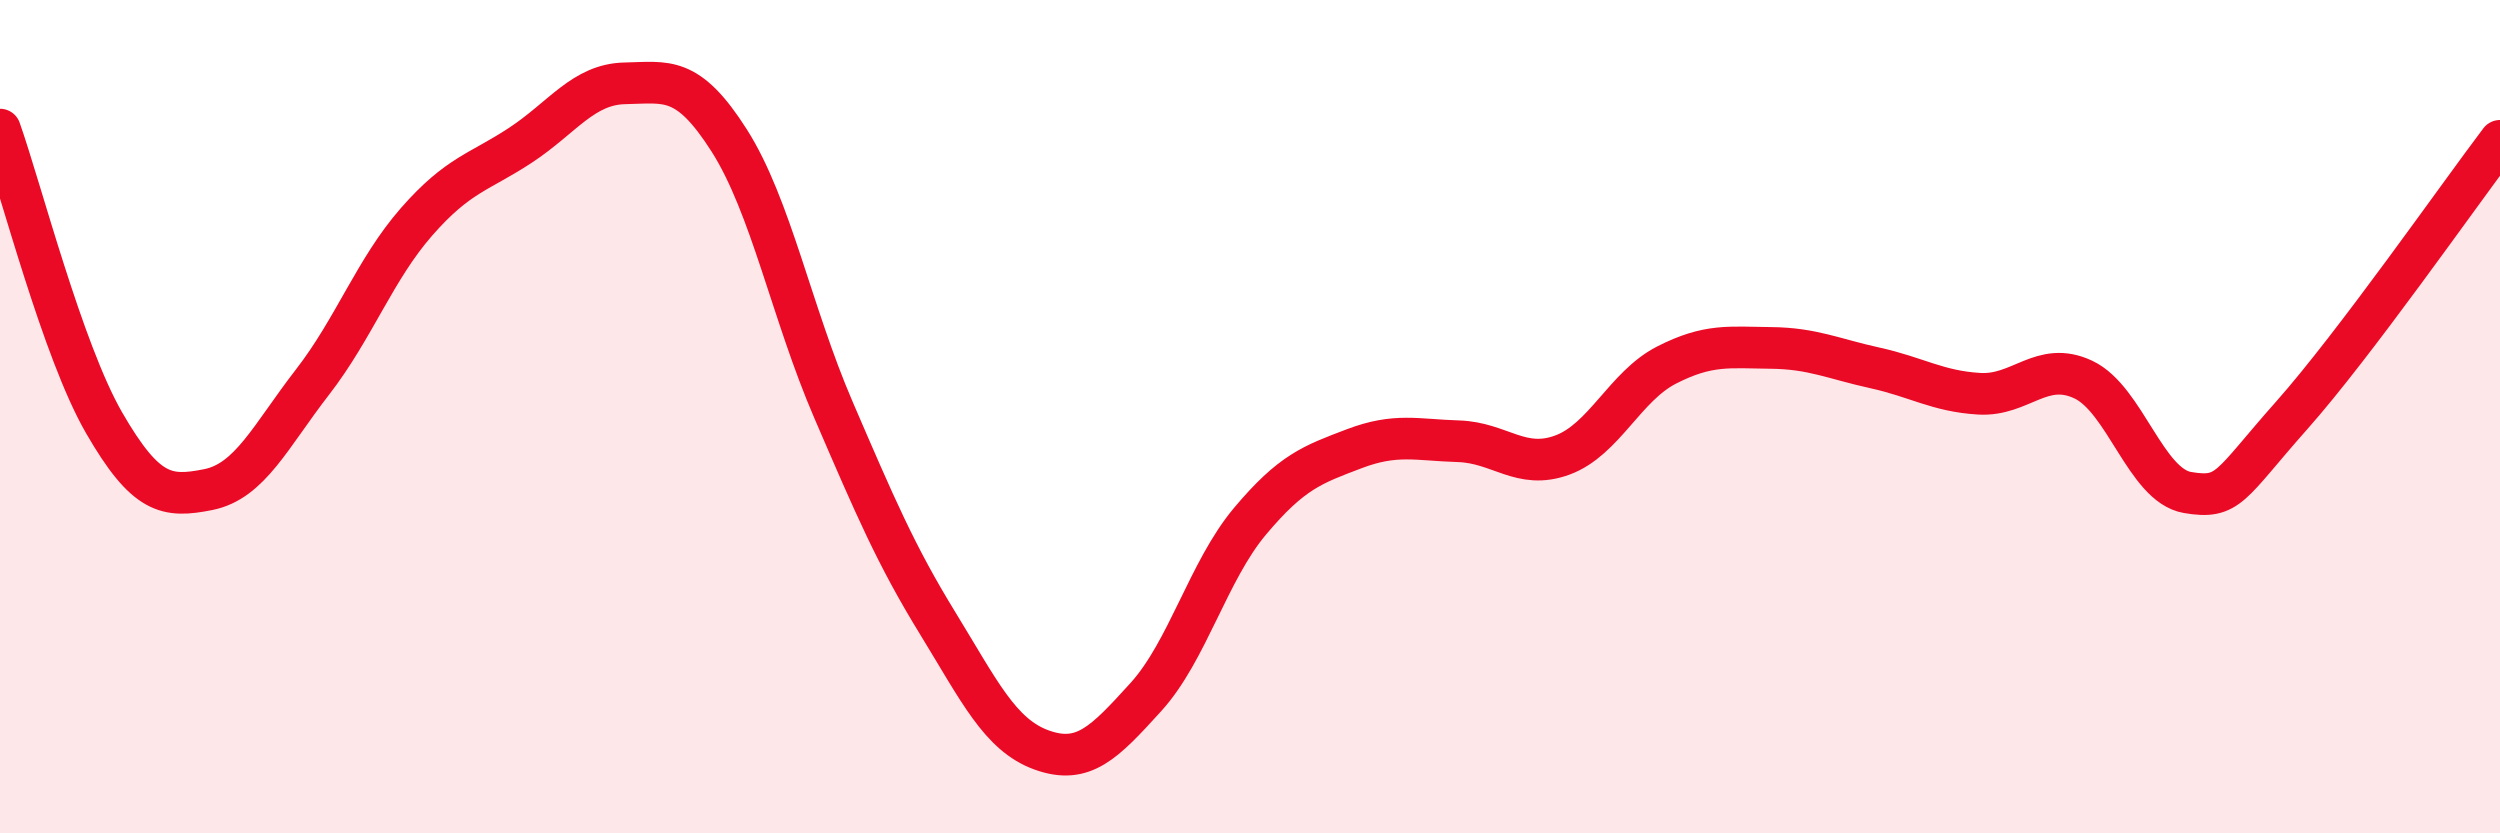 
    <svg width="60" height="20" viewBox="0 0 60 20" xmlns="http://www.w3.org/2000/svg">
      <path
        d="M 0,3.11 C 0.5,4.52 1.5,8.42 2.5,10.15 C 3.5,11.88 4,11.95 5,11.75 C 6,11.55 6.5,10.46 7.5,9.17 C 8.5,7.88 9,6.46 10,5.32 C 11,4.18 11.5,4.14 12.5,3.48 C 13.5,2.82 14,2.02 15,2 C 16,1.98 16.5,1.8 17.5,3.37 C 18.5,4.94 19,7.51 20,9.83 C 21,12.15 21.5,13.32 22.5,14.95 C 23.5,16.58 24,17.64 25,18 C 26,18.36 26.5,17.83 27.5,16.73 C 28.5,15.63 29,13.7 30,12.51 C 31,11.32 31.5,11.15 32.5,10.77 C 33.5,10.39 34,10.56 35,10.59 C 36,10.62 36.5,11.29 37.5,10.92 C 38.5,10.55 39,9.27 40,8.76 C 41,8.25 41.5,8.34 42.5,8.35 C 43.5,8.36 44,8.61 45,8.83 C 46,9.05 46.5,9.39 47.5,9.45 C 48.5,9.51 49,8.64 50,9.11 C 51,9.58 51.5,11.65 52.5,11.82 C 53.5,11.99 53.5,11.66 55,9.97 C 56.5,8.28 59,4.7 60,3.38L60 20L0 20Z"
        fill="#EB0A25"
        opacity="0.1"
        stroke-linecap="round"
        stroke-linejoin="round"
      />
      <path
        d="M 0,3.11 C 0.5,4.52 1.5,8.42 2.5,10.15 C 3.5,11.88 4,11.95 5,11.75 C 6,11.55 6.5,10.46 7.5,9.17 C 8.5,7.88 9,6.46 10,5.32 C 11,4.18 11.5,4.14 12.5,3.48 C 13.5,2.82 14,2.02 15,2 C 16,1.98 16.5,1.8 17.5,3.37 C 18.5,4.94 19,7.51 20,9.83 C 21,12.15 21.5,13.32 22.5,14.95 C 23.5,16.58 24,17.64 25,18 C 26,18.36 26.5,17.83 27.5,16.73 C 28.5,15.63 29,13.7 30,12.51 C 31,11.32 31.5,11.15 32.5,10.77 C 33.5,10.39 34,10.56 35,10.59 C 36,10.62 36.5,11.29 37.5,10.92 C 38.5,10.55 39,9.27 40,8.76 C 41,8.25 41.5,8.34 42.5,8.35 C 43.5,8.36 44,8.61 45,8.83 C 46,9.05 46.5,9.39 47.5,9.45 C 48.5,9.51 49,8.64 50,9.11 C 51,9.58 51.5,11.65 52.5,11.82 C 53.5,11.99 53.5,11.66 55,9.97 C 56.5,8.28 59,4.7 60,3.38"
        stroke="#EB0A25"
        stroke-width="1"
        fill="none"
        stroke-linecap="round"
        stroke-linejoin="round"
      />
    </svg>
  